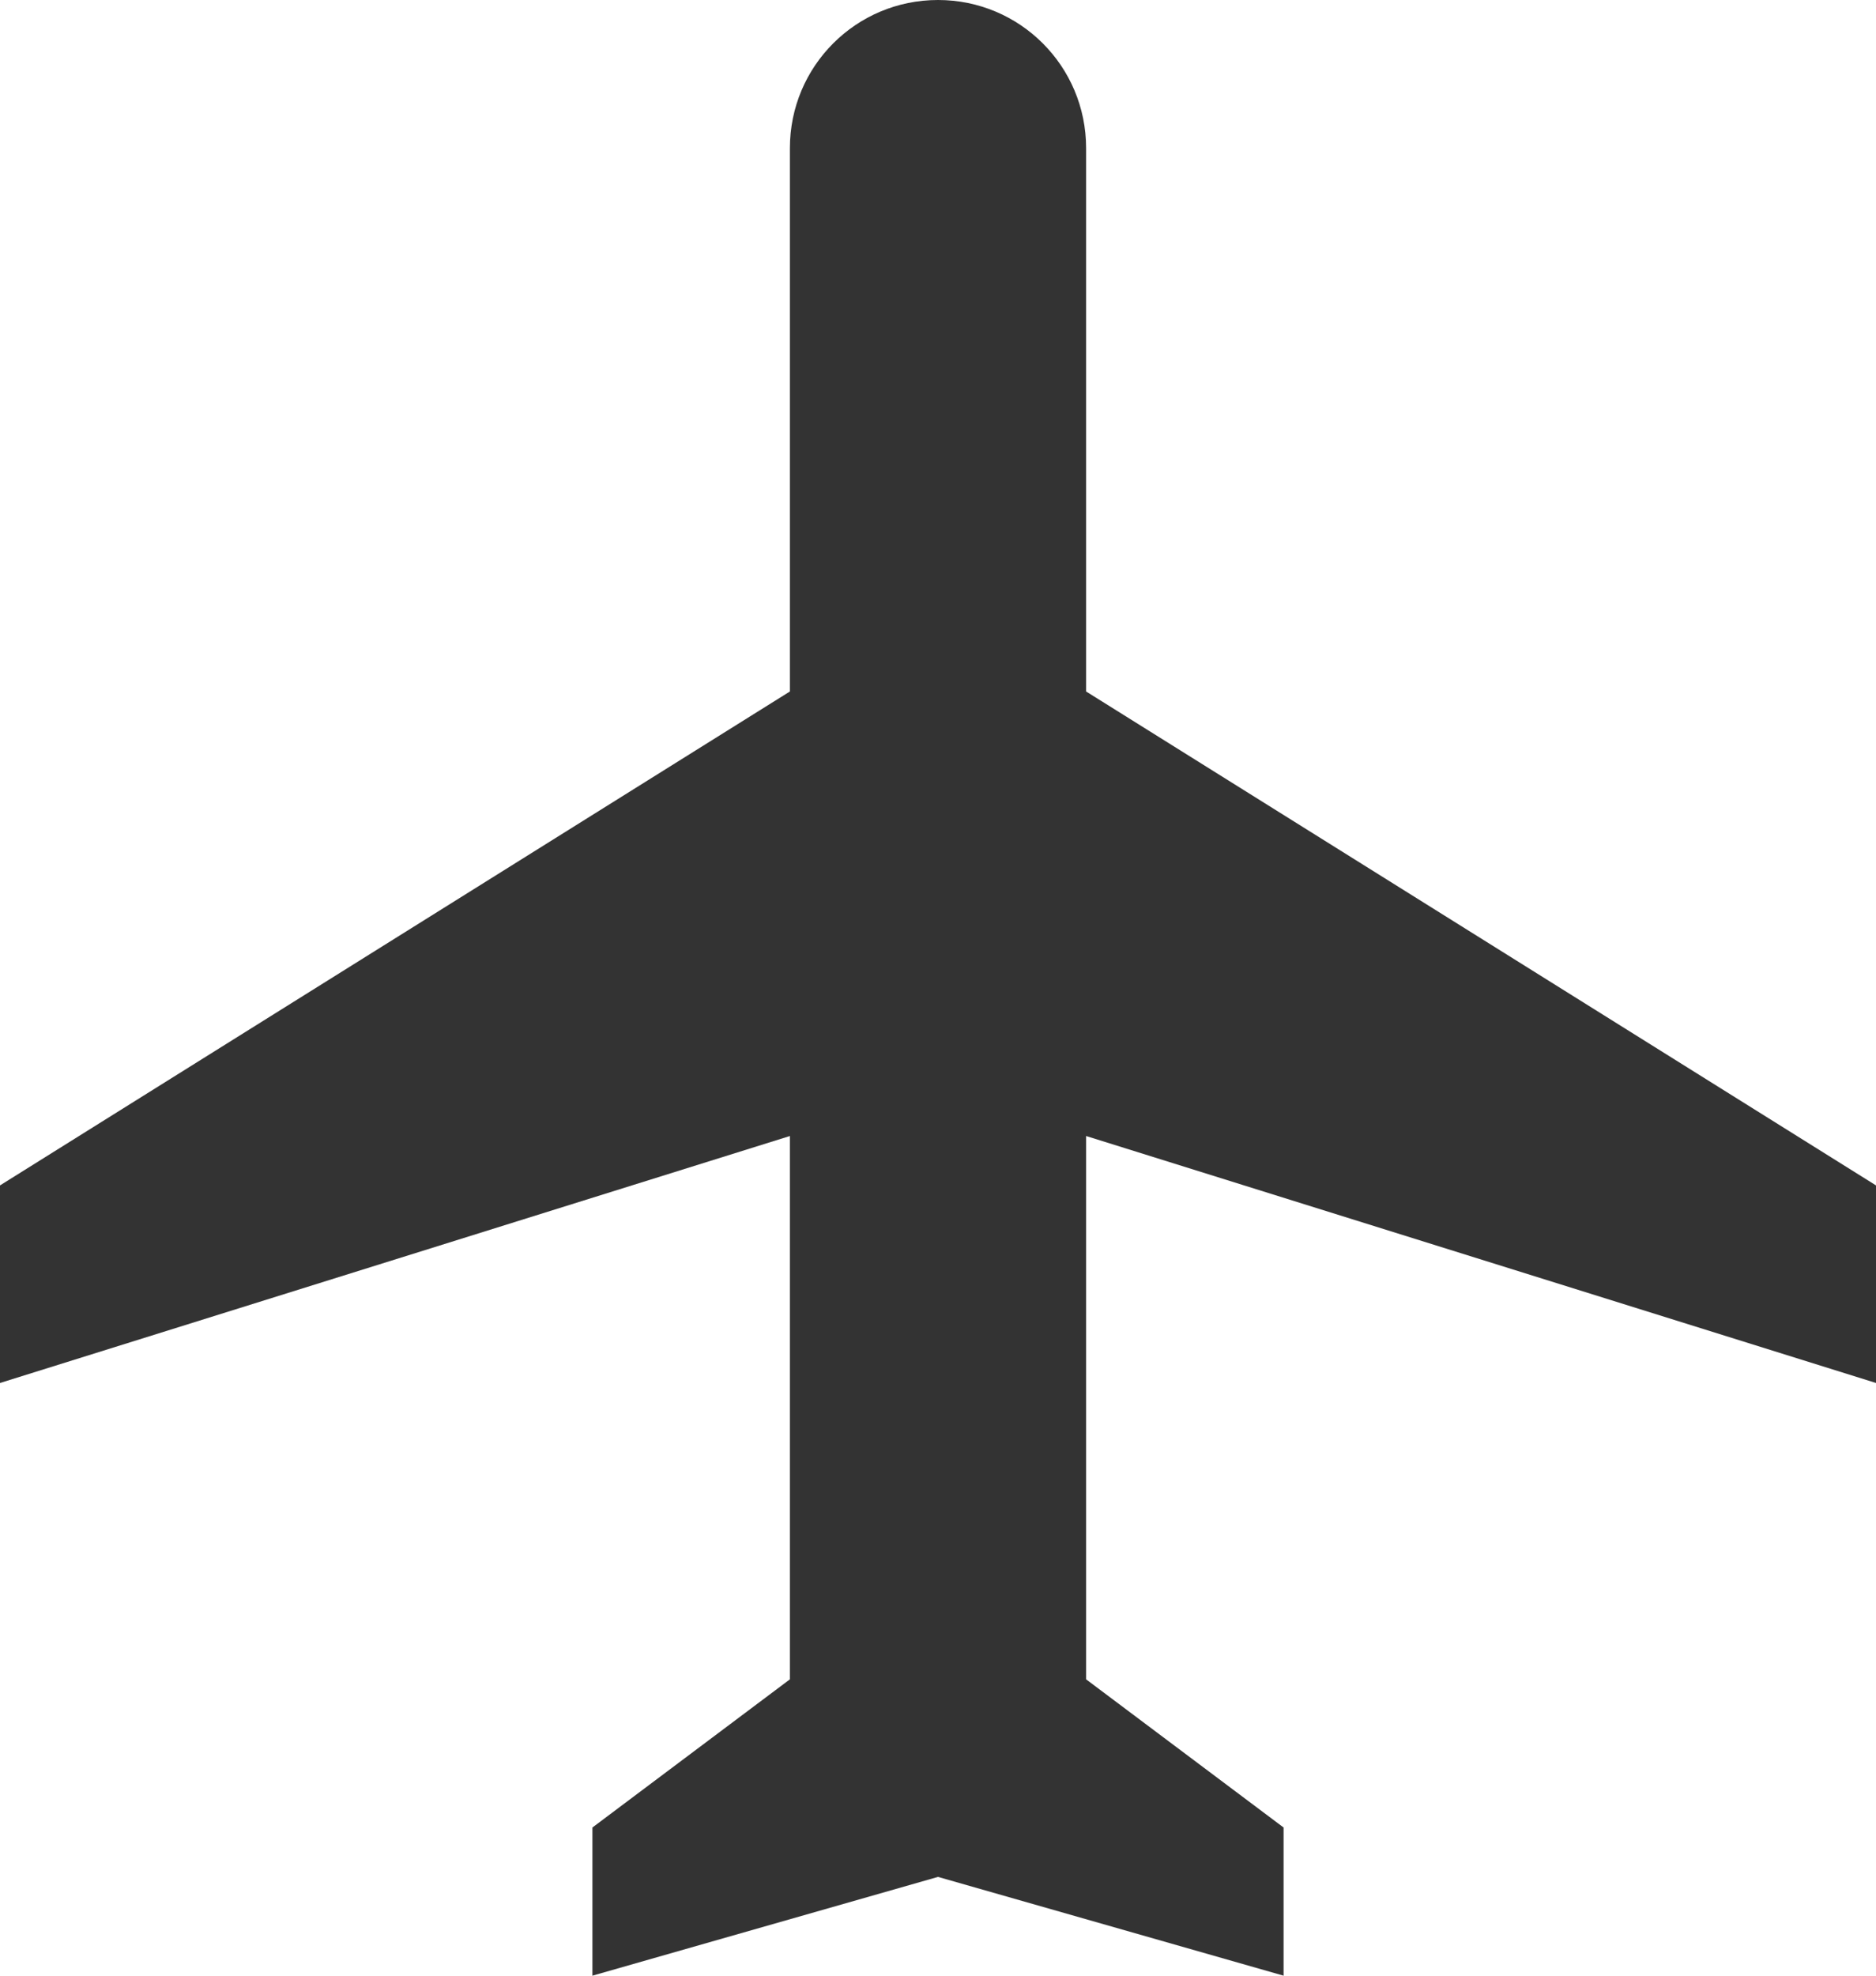 <svg width="19" height="20" viewBox="0 0 19 20" fill="none" xmlns="http://www.w3.org/2000/svg">
<path d="M19 14V12L11 7V1.5C11 0.67 10.33 0 9.5 0C8.67 0 8 0.67 8 1.5V7L0 12V14L8 11.5V17L6 18.5V20L9.5 19L13 20V18.5L11 17V11.5L19 14Z" fill="#333333"/>
</svg>
